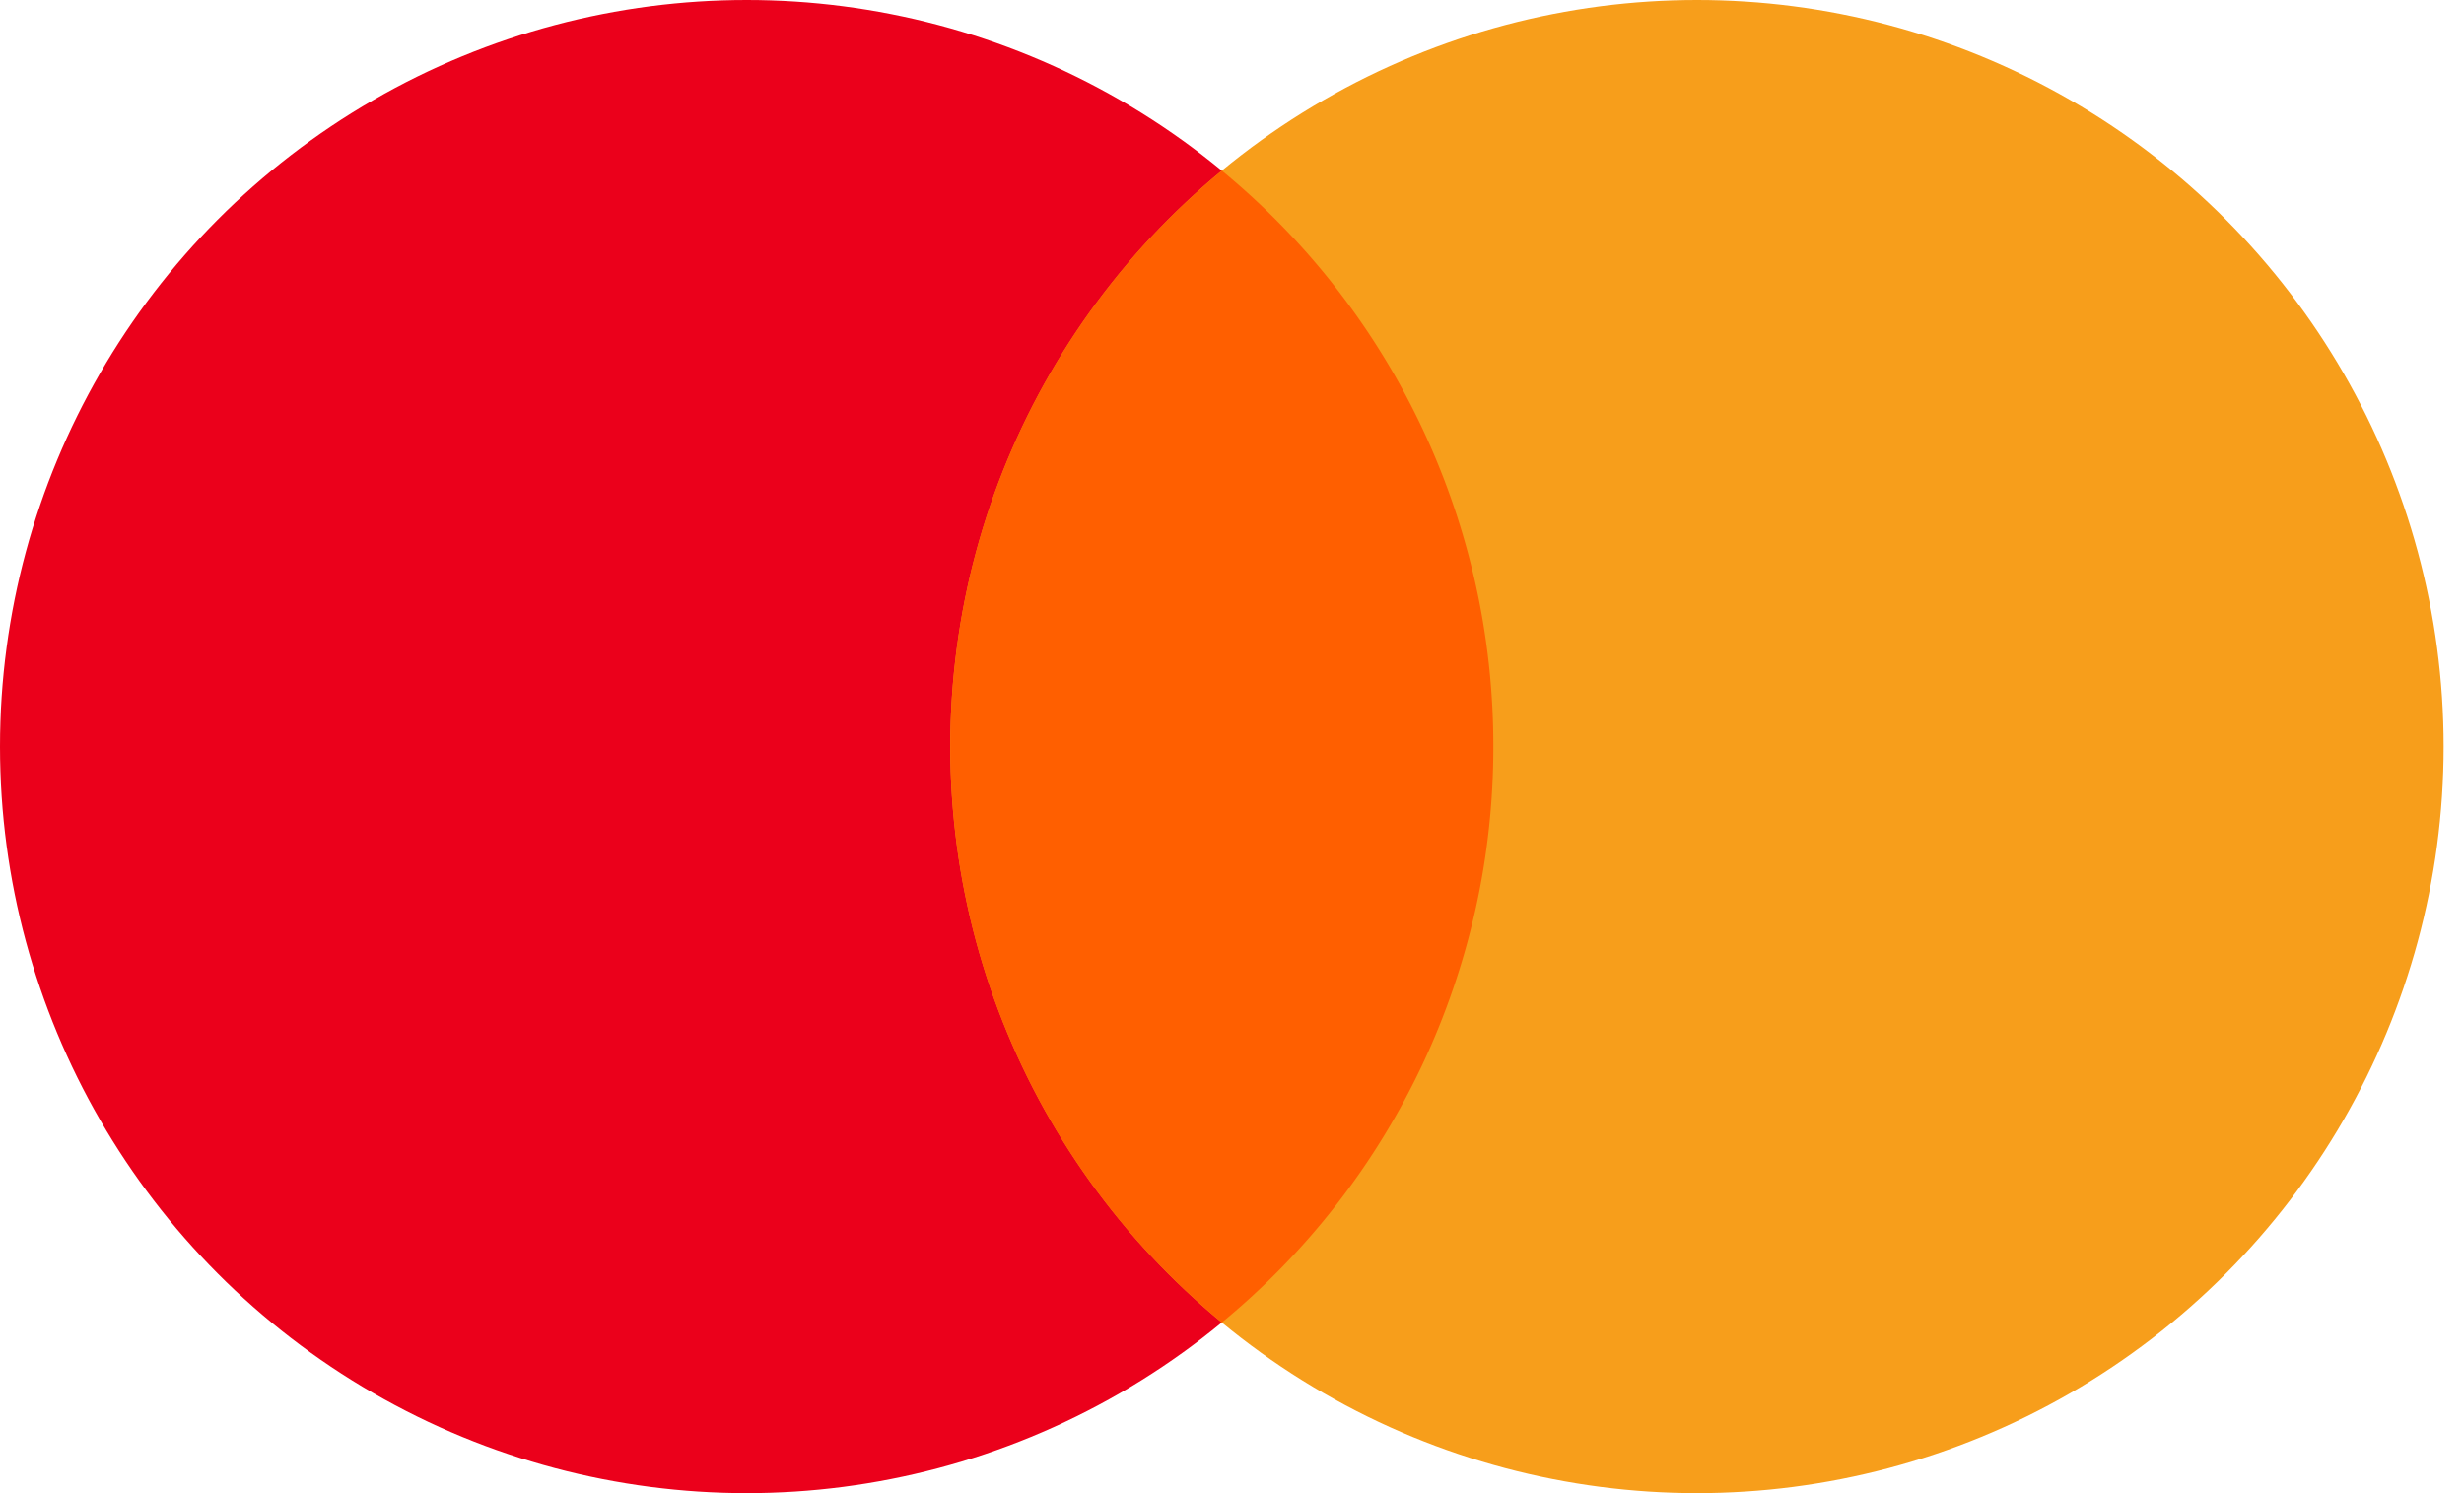 <svg xmlns="http://www.w3.org/2000/svg" viewBox="0 0 33 20"><g fill="none" fill-rule="evenodd"><path fill="url(#f)" d="M4.22 2.675c-.068-.26-.138-.417-.395-.562l.958.45" transform="translate(39 3)"></path><circle cx="10" cy="10" r="10" fill="#EB001B"></circle><circle cx="22.727" cy="10" r="10" fill="#F79E1B"></circle><path fill="#FF5F00" d="M16.364 2.286A9.98 9.98 0 0 1 20 10a9.98 9.98 0 0 1-3.636 7.714A9.98 9.98 0 0 1 12.727 10a9.98 9.98 0 0 1 3.637-7.714z"></path></g></svg>